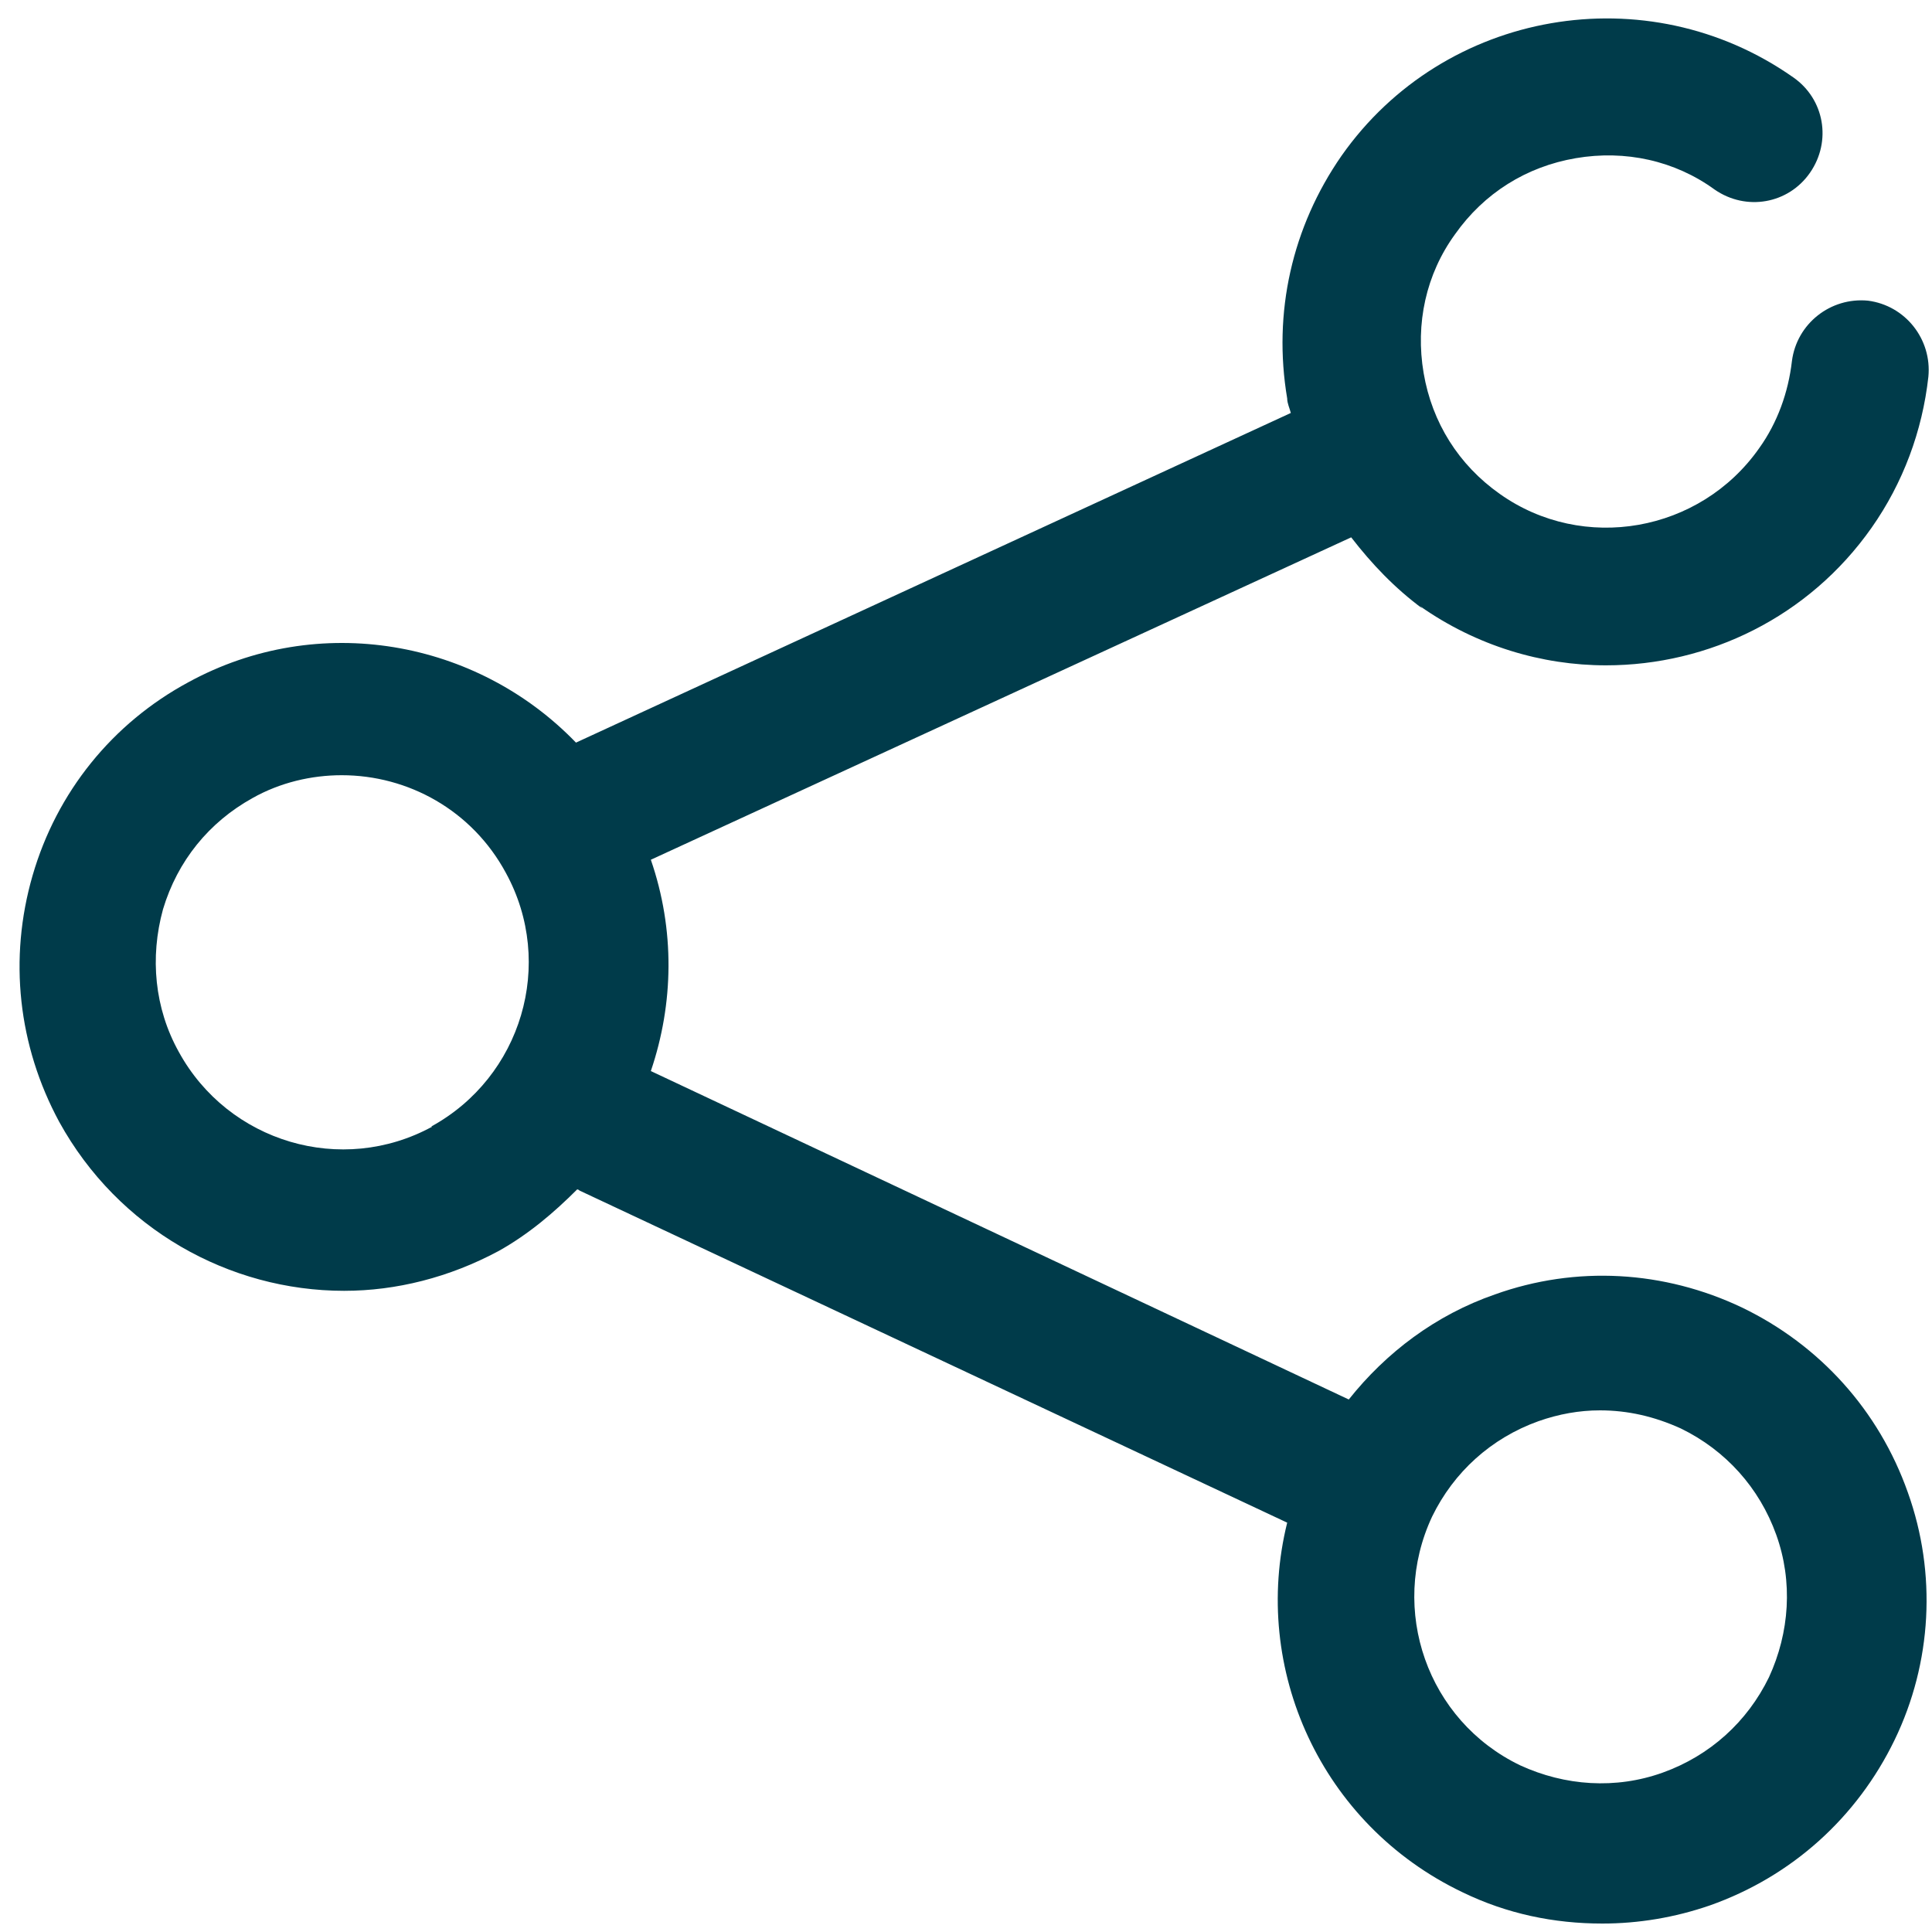<?xml version="1.0" encoding="UTF-8"?><svg id="Layer_1" xmlns="http://www.w3.org/2000/svg" viewBox="0 0 16 16"><defs><style>.cls-1{fill:#003b4a;}</style></defs><path class="cls-1" d="m11.76,5.02c.47.33,1.01.49,1.54.49.85,0,1.68-.4,2.2-1.14.26-.37.42-.8.47-1.25.03-.31-.19-.59-.5-.63-.31-.03-.59.19-.63.5-.03.26-.12.51-.27.72-.49.7-1.46.87-2.15.38-.34-.24-.56-.59-.63-1-.07-.41.02-.82.26-1.15.24-.34.59-.56,1-.63.41-.07.82.02,1.15.26.26.18.61.12.79-.14.18-.26.12-.61-.14-.79-1.21-.85-2.89-.56-3.74.65-.41.59-.57,1.3-.45,2.01,0,.04.02.08.03.12l-5.92,2.73c-.82-.85-2.13-1.09-3.21-.5-.63.34-1.09.91-1.29,1.6-.2.69-.12,1.41.22,2.04.49.89,1.41,1.4,2.36,1.4.43,0,.87-.11,1.28-.33h0c.25-.14.46-.32.65-.51,0,0,.01,0,.02.01l5.86,2.75c-.3,1.21.28,2.5,1.45,3.06.37.18.76.26,1.16.26.3,0,.6-.05.89-.15.68-.24,1.22-.73,1.53-1.37s.35-1.38.11-2.05c-.24-.68-.73-1.22-1.37-1.53-.65-.31-1.38-.35-2.05-.11-.49.17-.9.48-1.21.87l-5.78-2.72c.19-.56.2-1.17,0-1.75l5.8-2.67c.17.22.36.42.59.59Zm.98,6.75c.17-.06.34-.09.51-.09.23,0,.45.05.67.15h0c.37.18.65.49.79.88.14.39.11.81-.06,1.18-.18.37-.49.65-.88.79-.39.14-.81.11-1.18-.06-.77-.37-1.09-1.29-.73-2.06.18-.37.49-.65.88-.79Zm-9.16-2.44c-.75.41-1.69.13-2.1-.62-.2-.36-.24-.78-.13-1.18.12-.4.38-.72.74-.92.23-.13.49-.19.74-.19.55,0,1.08.29,1.36.81.41.75.13,1.69-.62,2.1Z"/></svg>